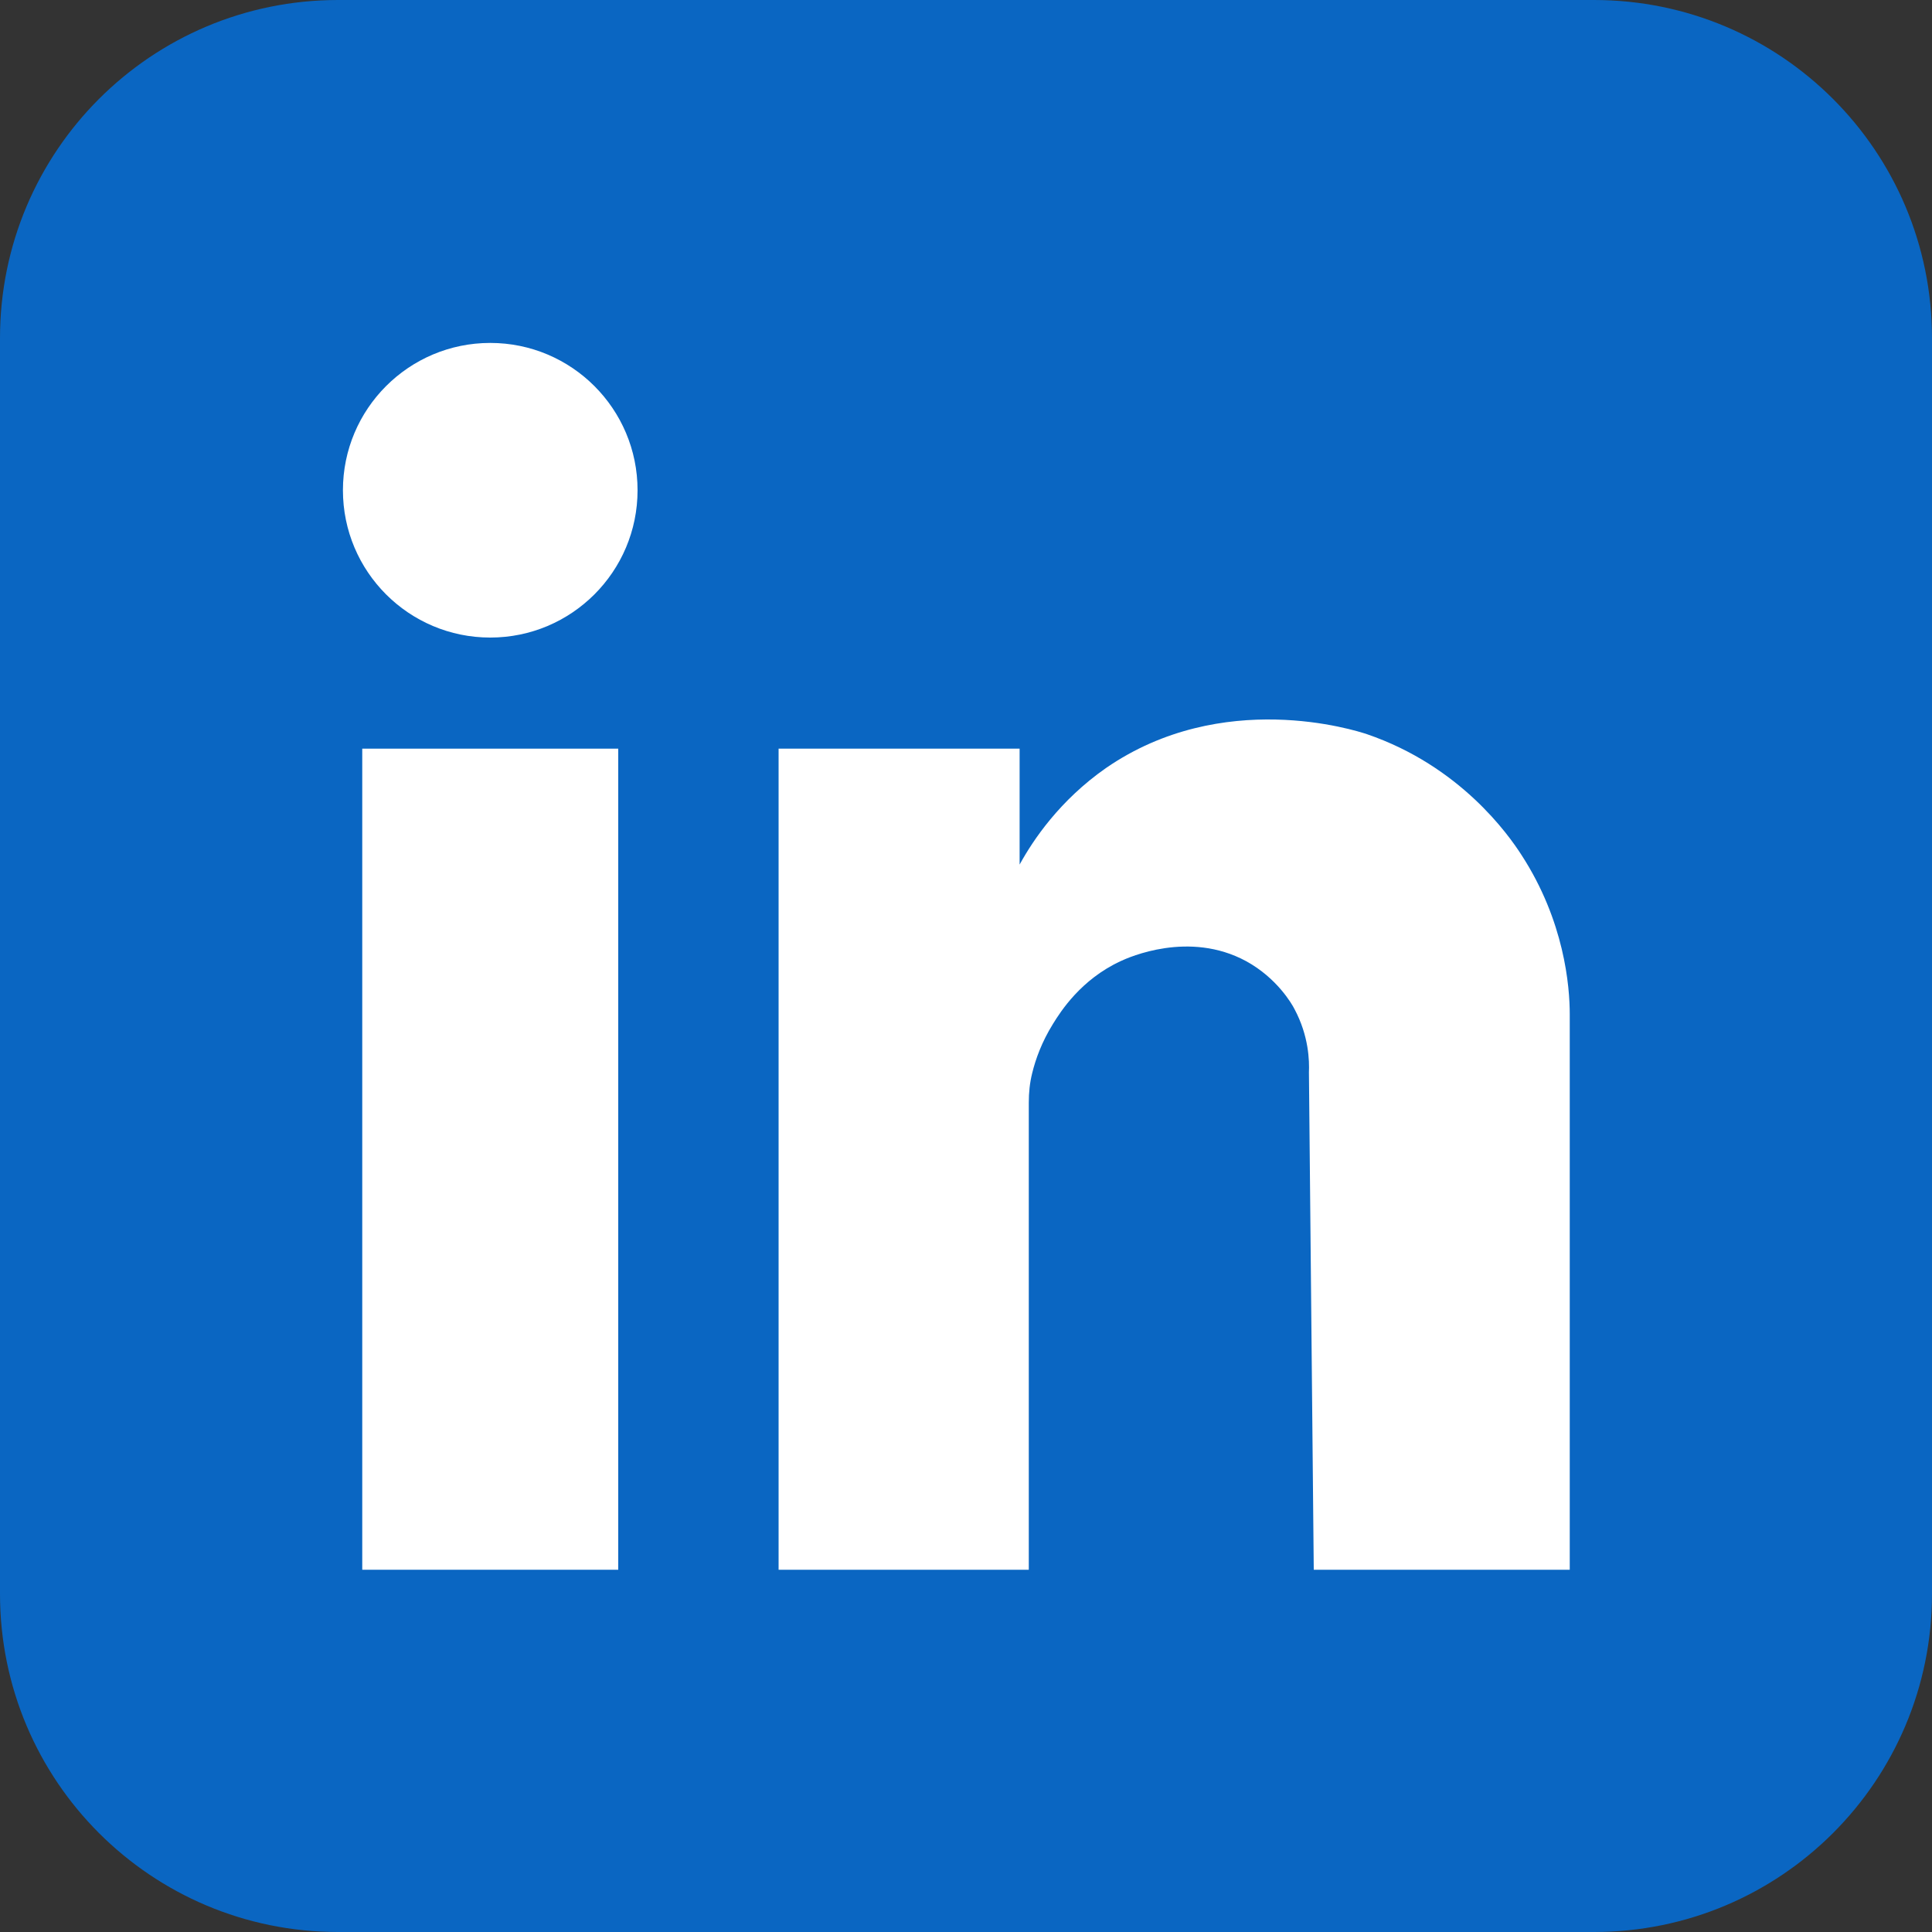 <?xml version="1.0" encoding="utf-8"?>
<!-- Generator: Adobe Illustrator 27.1.1, SVG Export Plug-In . SVG Version: 6.00 Build 0)  -->
<svg version="1.1" id="GQs3tRI5nH_127" xmlns="http://www.w3.org/2000/svg" xmlns:xlink="http://www.w3.org/1999/xlink" x="0px" y="0px"
	 viewBox="0 0 400 400" style="enable-background:new 0 0 400 400;" xml:space="preserve">
<rect x="0" y="0" width="400" height="400" fill="#333333" stroke="none"/>
<path fill="#0A66C2" d="M330,400H70c-38.7,0-70-31.3-70-70V70C0,31.3,31.3,0,70,0h260c38.7,0,70,31.3,70,70v260
	C400,368.7,368.7,400,330,400z"/>
<g>
	<circle fill="#FFFFFF" cx="101.5" cy="101.5" r="30.5"/>
	<rect x="75" y="155" fill="#FFFFFF" width="53" height="170"/>
	<path fill="#FFFFFF" d="M315,177c-2.7-4.2-12.7-18.4-32-25c-2.4-0.8-29.9-9.6-54,7c-9.6,6.7-15.1,14.9-17.9,20v-24h-49.9v170H213
		v-96.7c0-2.1,0.2-4.1,0.7-6.1c0.7-2.9,2-6.5,4.3-10.2c1.6-2.6,5.8-9.2,14-13c1.7-0.8,14.2-6.4,26,0c6.4,3.5,9.5,8.9,10,9.9
		c3,5.6,3.1,10.8,3,13.1l1,103h53c0,0,0-113,0-115C325,204.2,323.9,190.7,315,177z"/>
</g>
</svg>
